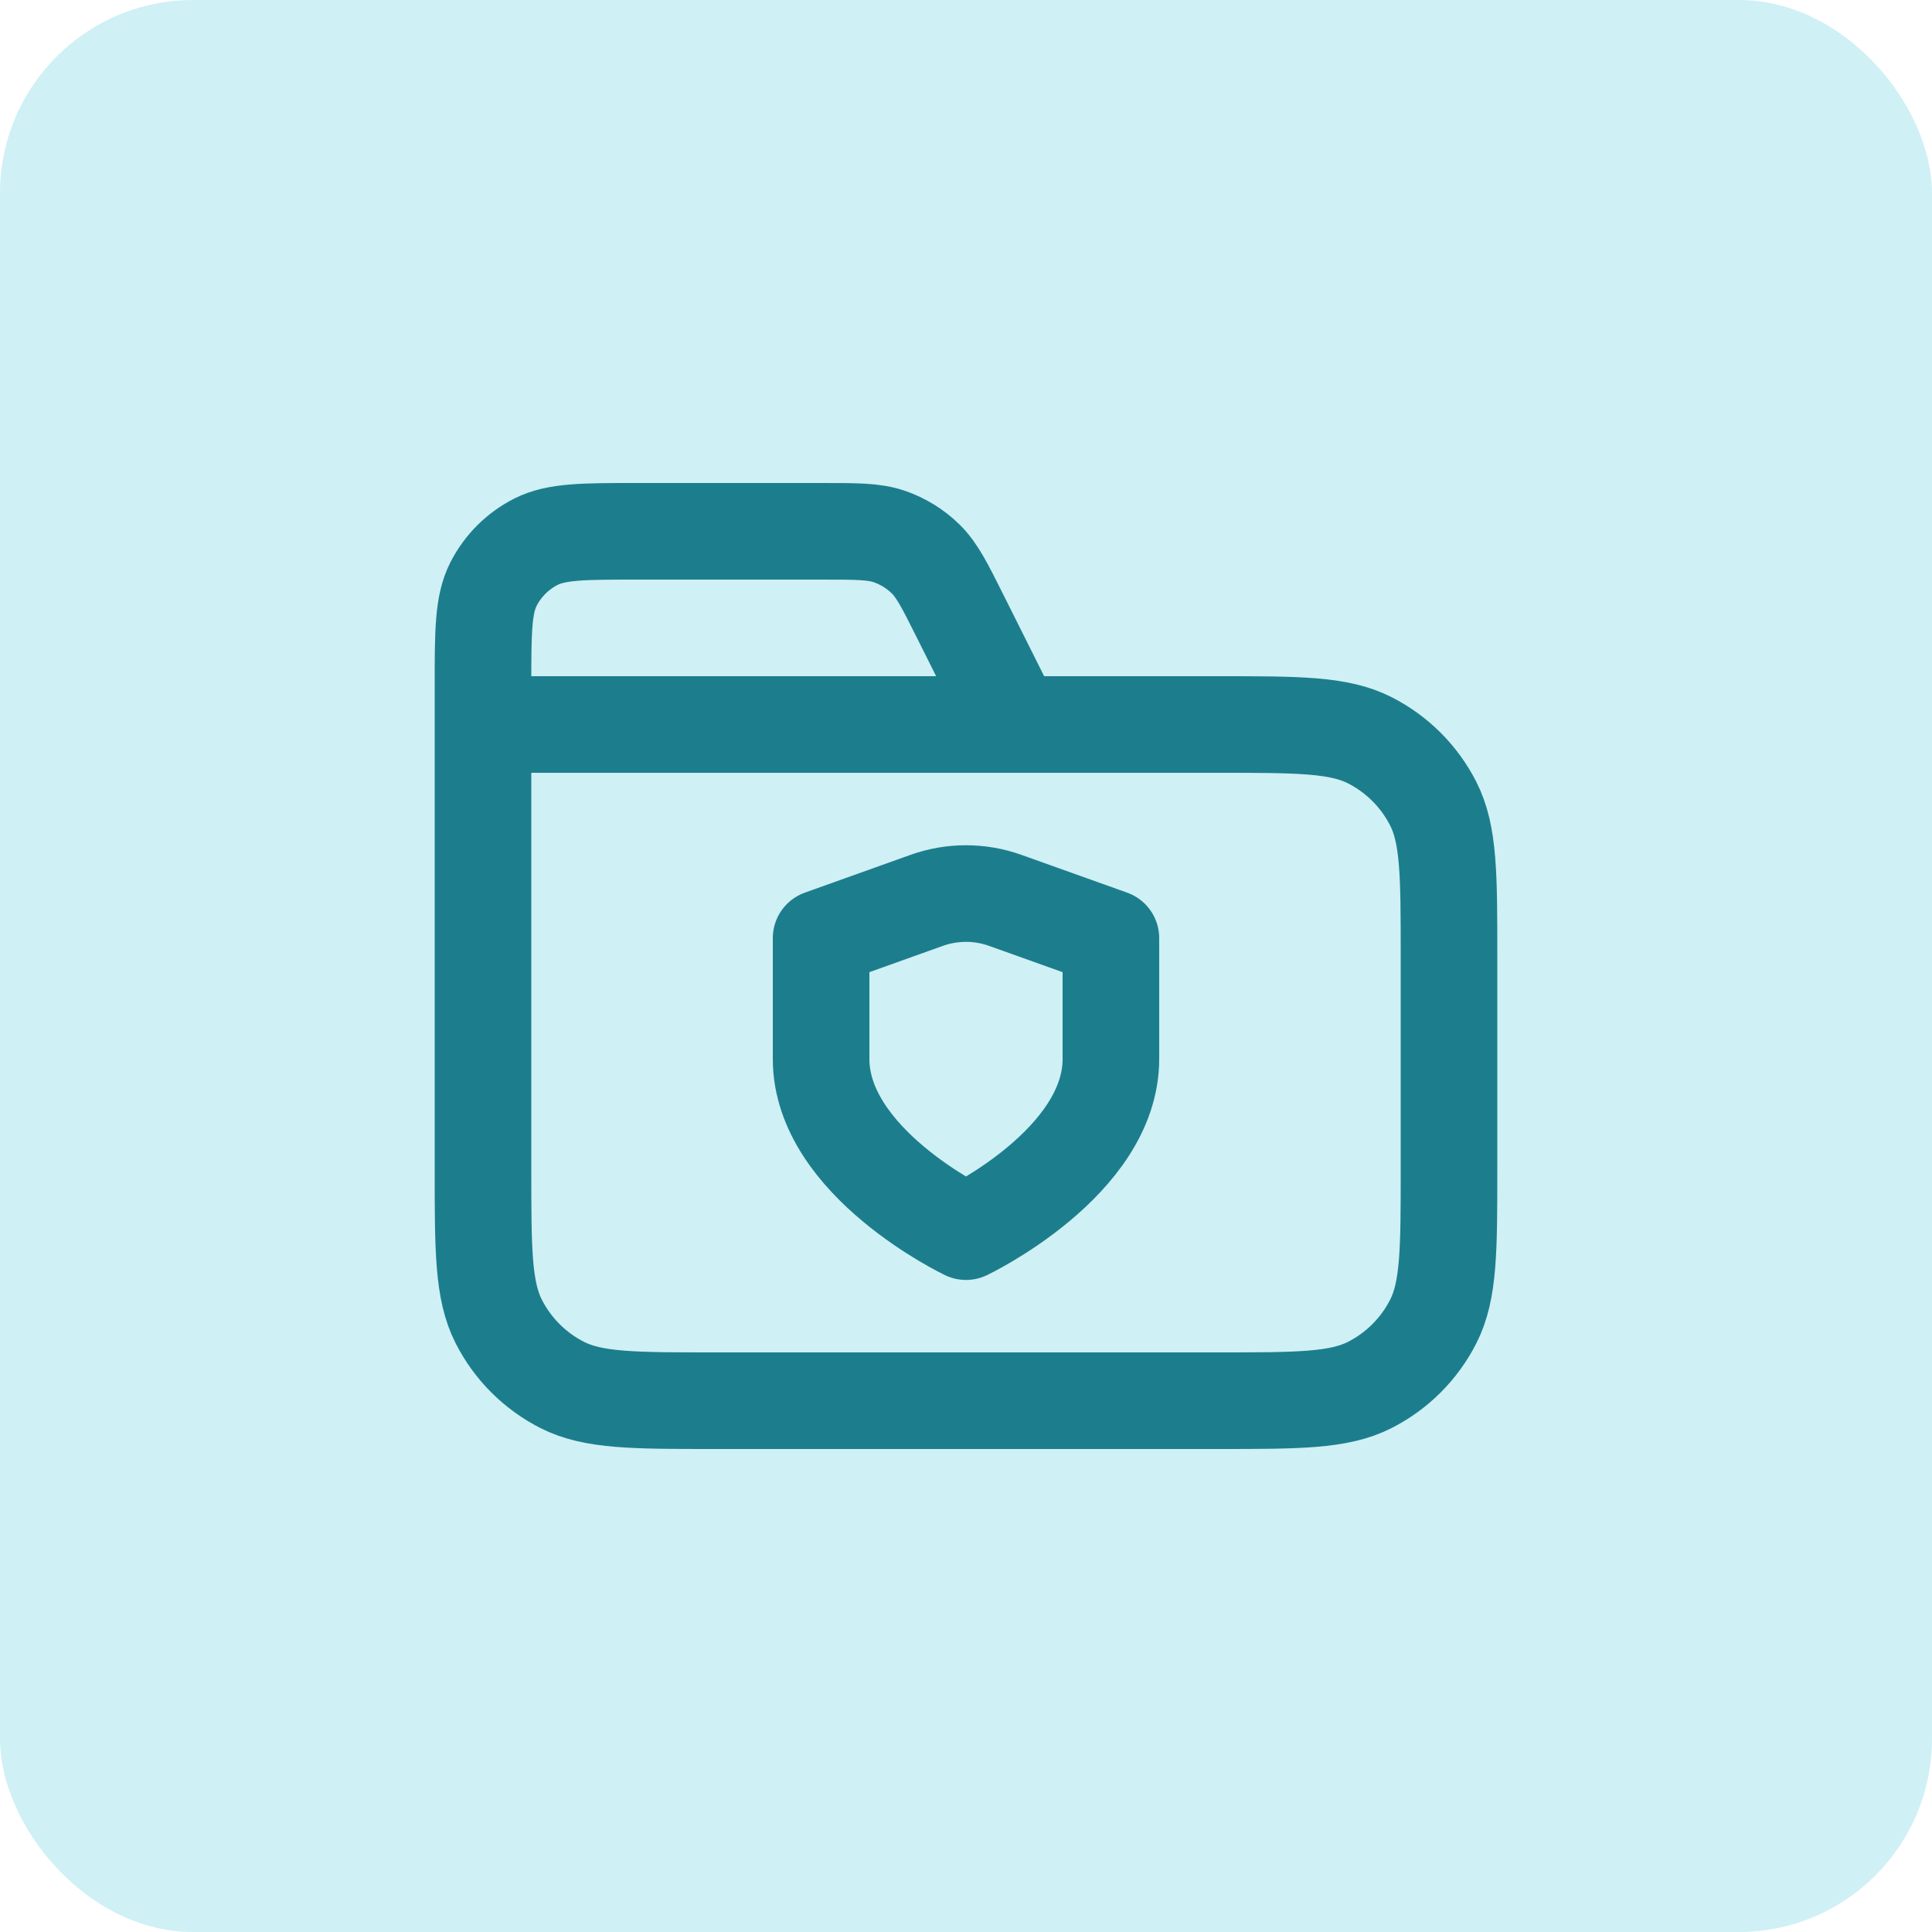 <svg width="40" height="40" viewBox="0 0 40 40" fill="none" xmlns="http://www.w3.org/2000/svg">
<rect width="40" height="40" rx="4" fill="#CFF0F5"/>
<path d="M21 15L19.884 12.769C19.563 12.127 19.403 11.806 19.163 11.571C18.952 11.364 18.696 11.206 18.416 11.109C18.099 11 17.74 11 17.022 11H13.2C12.08 11 11.52 11 11.092 11.218C10.716 11.41 10.41 11.716 10.218 12.092C10 12.52 10 13.08 10 14.2V15M10 15H25.2C26.88 15 27.72 15 28.362 15.327C28.927 15.615 29.385 16.073 29.673 16.638C30 17.28 30 18.12 30 19.8V24.2C30 25.88 30 26.72 29.673 27.362C29.385 27.927 28.927 28.385 28.362 28.673C27.72 29 26.88 29 25.2 29H14.8C13.12 29 12.28 29 11.638 28.673C11.073 28.385 10.615 27.927 10.327 27.362C10 26.72 10 25.88 10 24.2V15ZM20 25.5C20 25.5 23 24.07 23 21.925V19.423L20.812 18.641C20.287 18.453 19.712 18.453 19.186 18.641L17 19.423V21.925C17 24.07 20 25.5 20 25.5Z" stroke="#1C7E8D" stroke-width="2" stroke-linecap="round" stroke-linejoin="round"/>
</svg>
